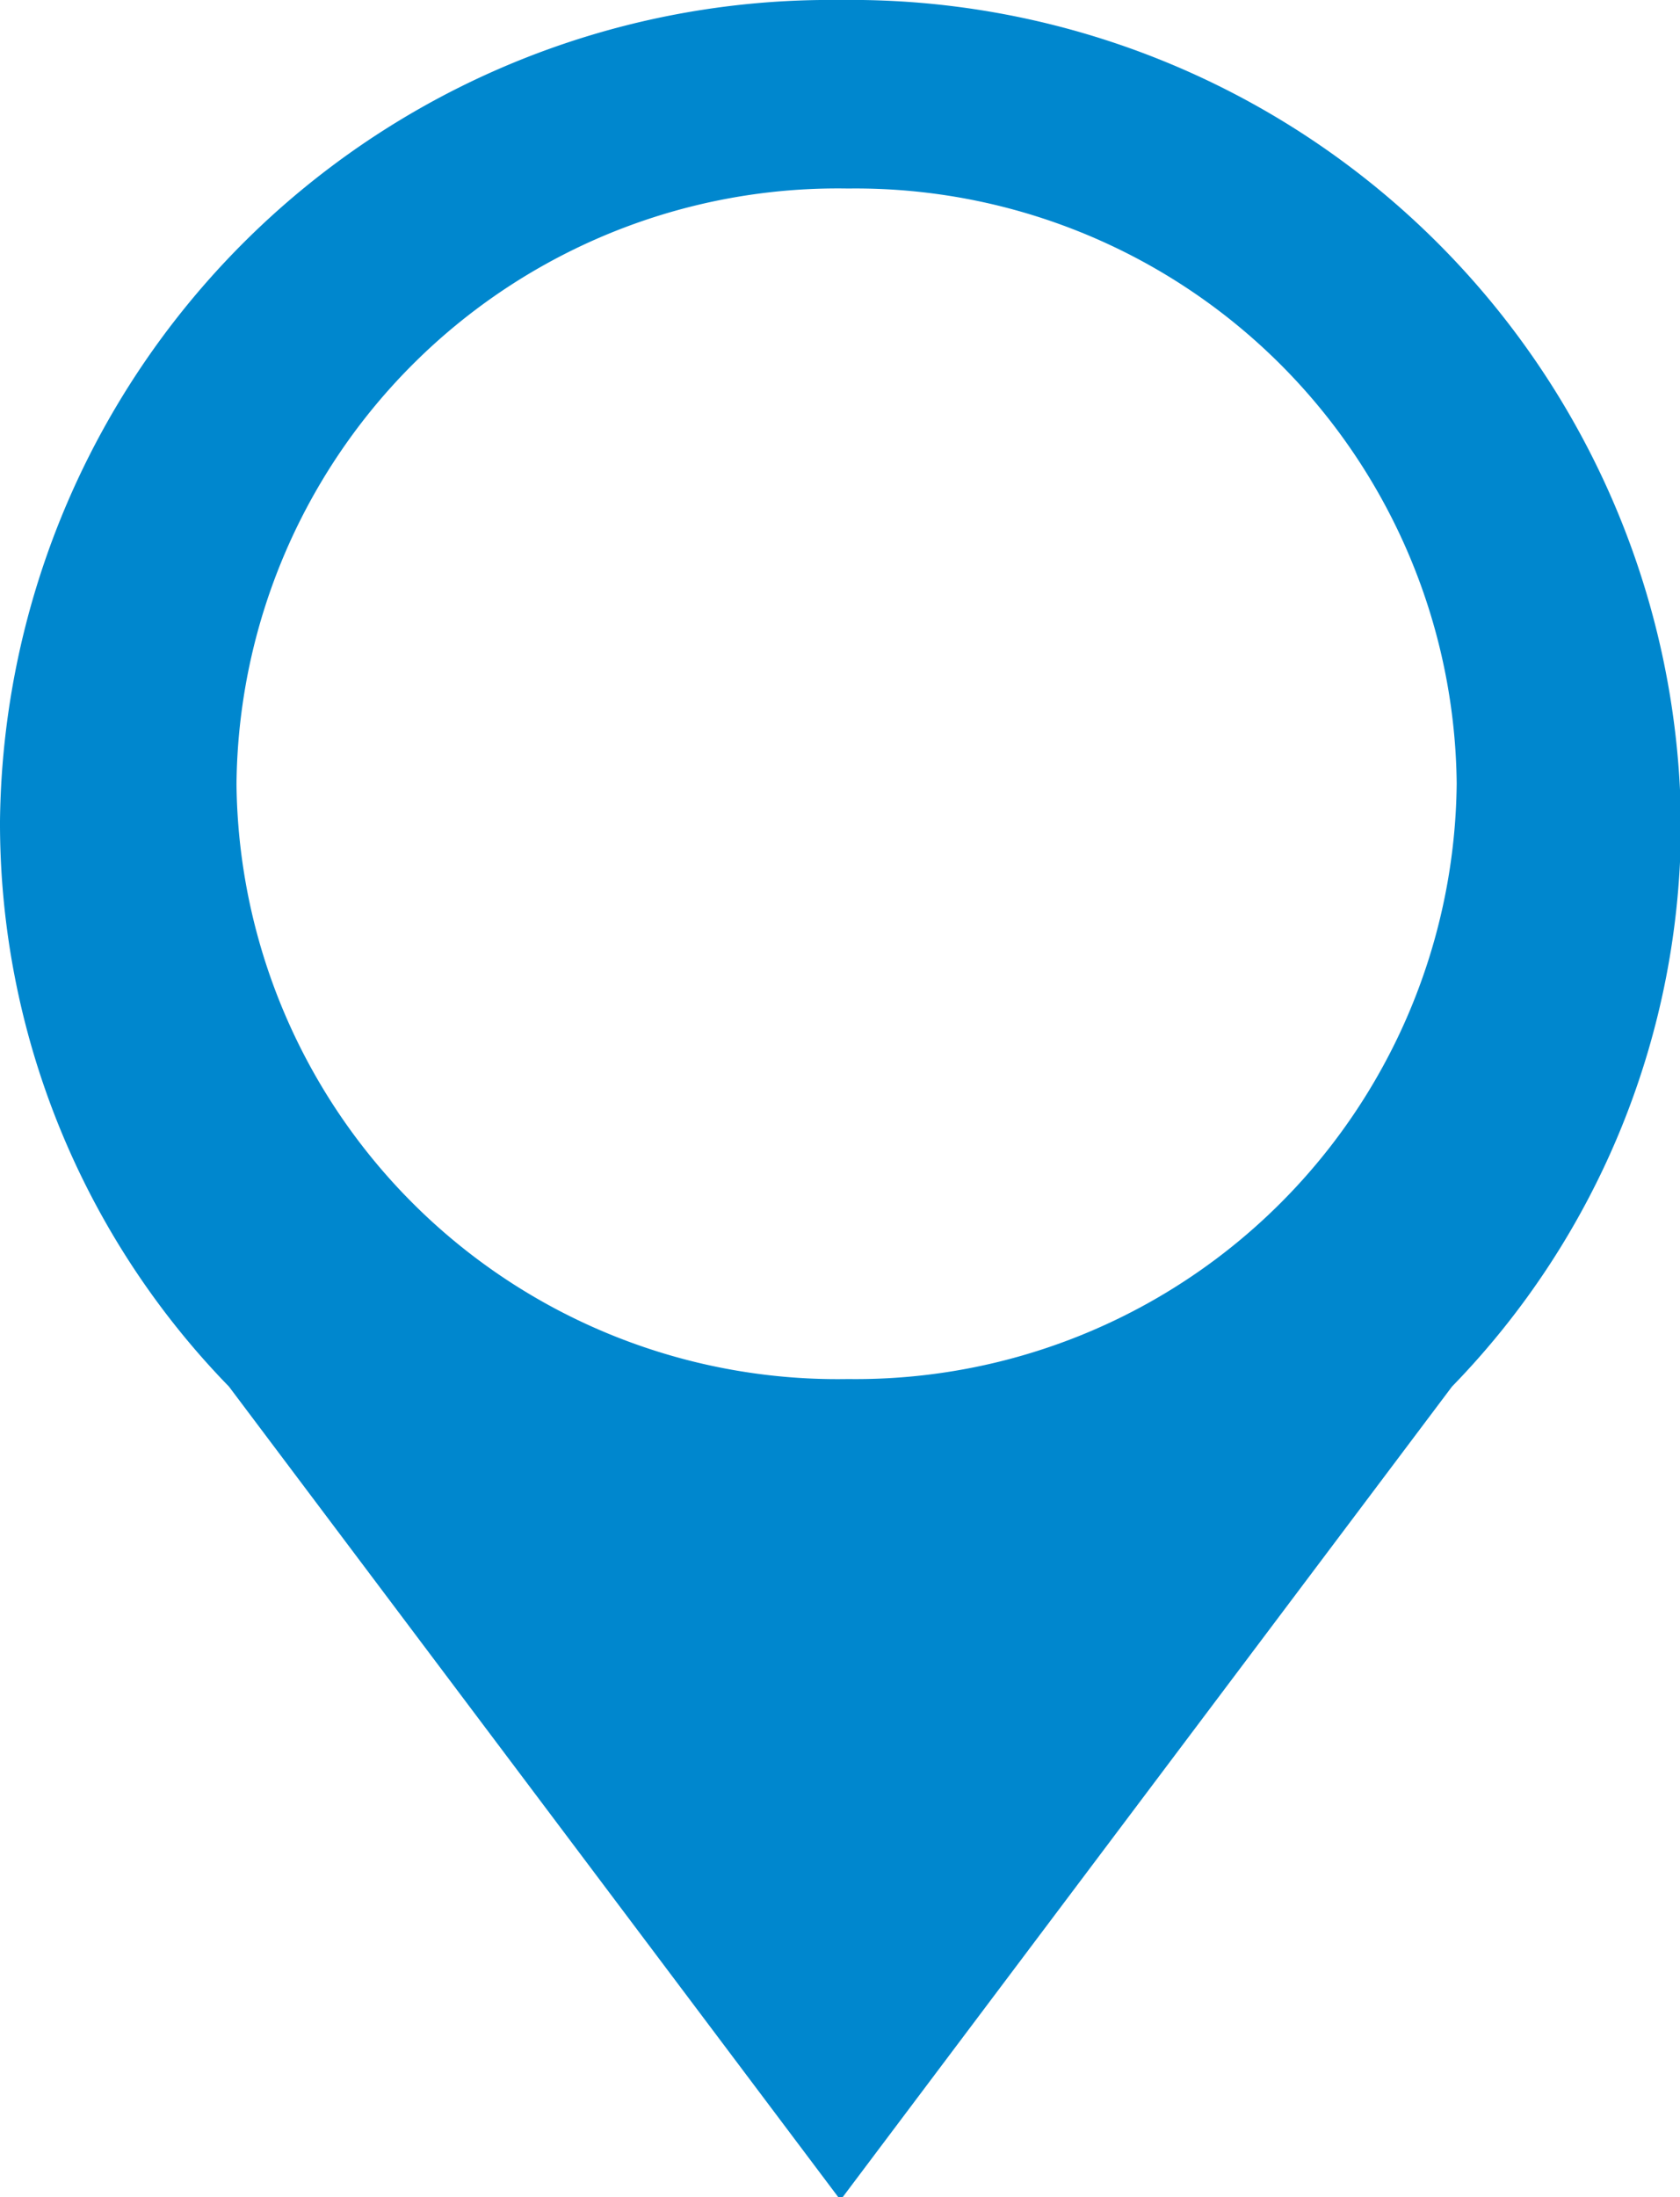 <svg xmlns="http://www.w3.org/2000/svg" width="17.83" height="23.31" viewBox="0 0 17.83 23.31"><title>アセット 8</title><g id="レイヤー_2" data-name="レイヤー 2"><g id="レイヤー_1-2" data-name="レイヤー 1"><path d="M8.91,0A8.81,8.81,0,0,0,0,8.71a8.57,8.57,0,0,0,2.43,6l6.49,8.63,6.49-8.63a8.57,8.57,0,0,0,2.43-6A8.81,8.81,0,0,0,8.91,0ZM9,14.63A6.38,6.38,0,0,1,2.51,8.32,6.38,6.38,0,0,1,9,2a6.38,6.38,0,0,1,6.46,6.31A6.38,6.38,0,0,1,9,14.63Z" style="fill:#0087ce"/></g></g></svg>